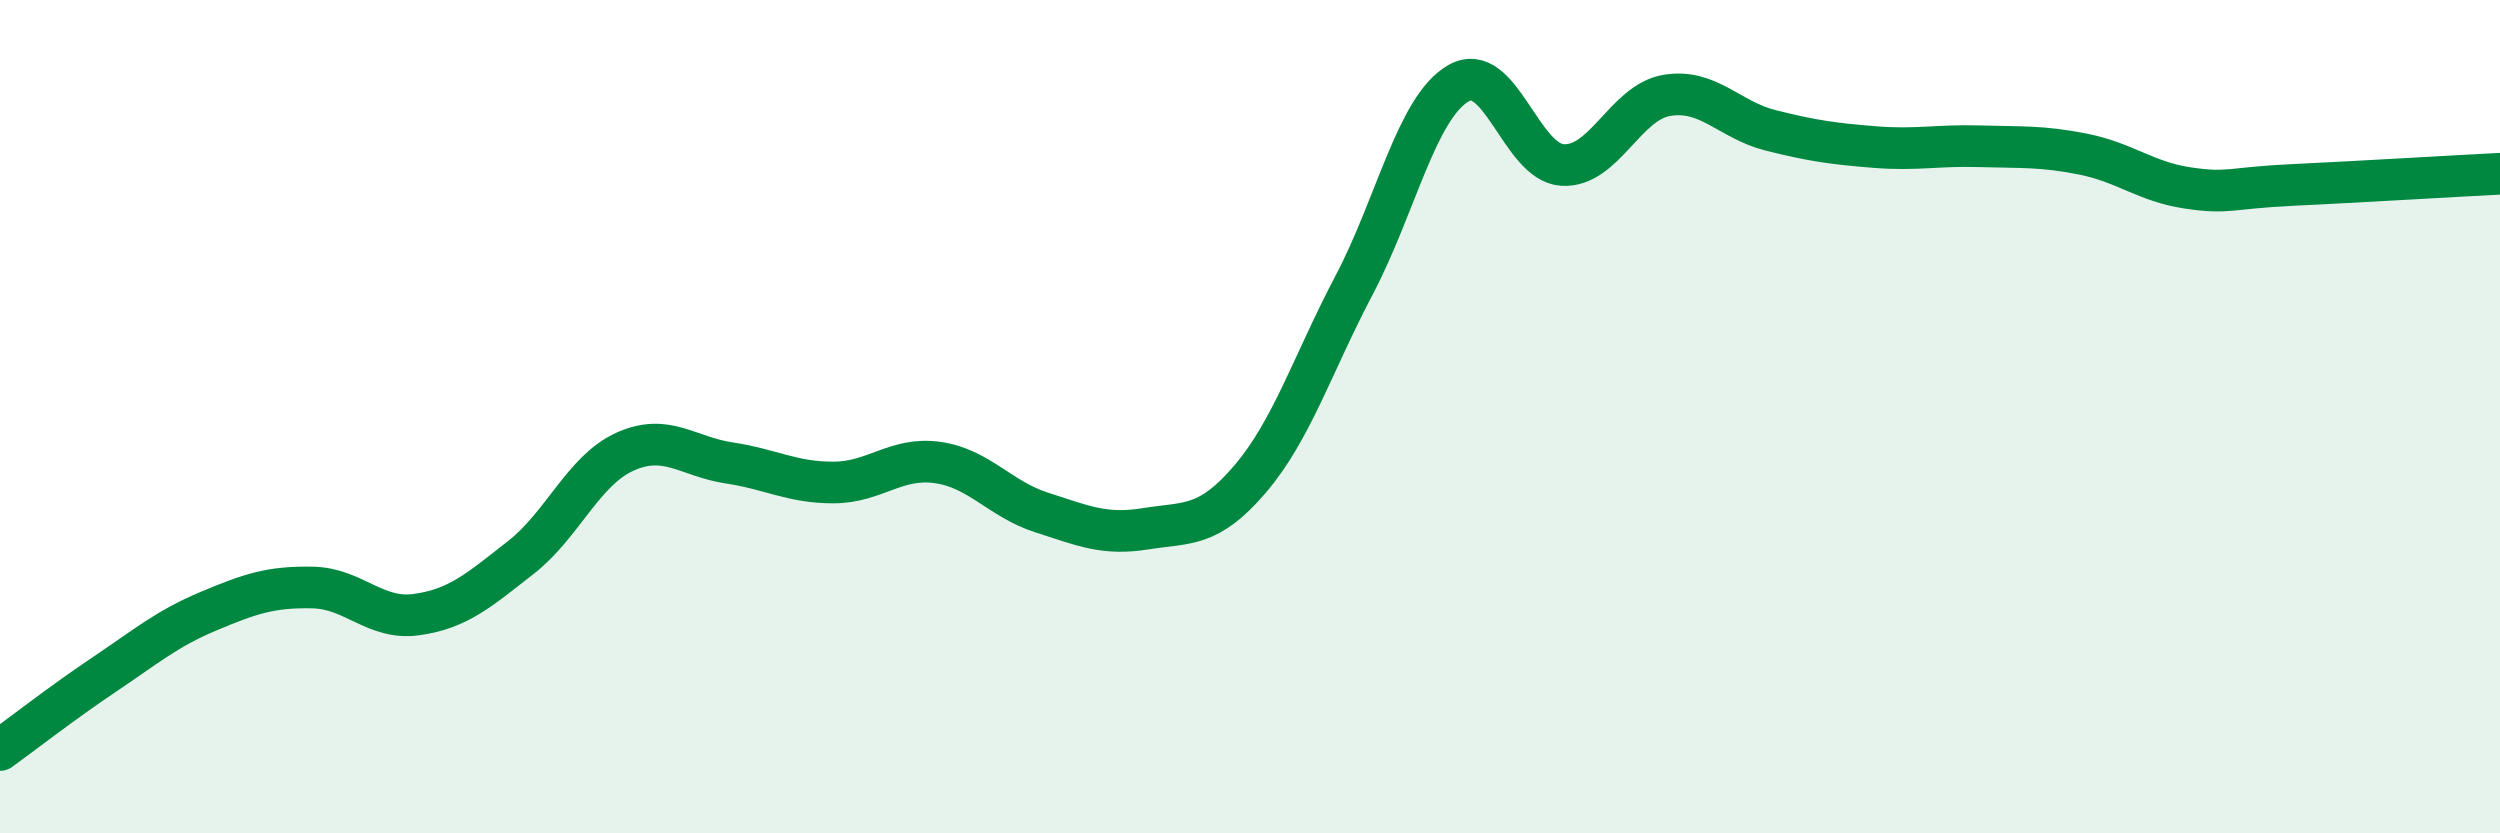 
    <svg width="60" height="20" viewBox="0 0 60 20" xmlns="http://www.w3.org/2000/svg">
      <path
        d="M 0,18 C 0.5,17.64 1.5,16.86 2.5,16.19 C 3.5,15.52 4,15.09 5,14.67 C 6,14.25 6.5,14.08 7.5,14.1 C 8.5,14.12 9,14.89 10,14.75 C 11,14.61 11.5,14.16 12.5,13.38 C 13.5,12.6 14,11.29 15,10.84 C 16,10.39 16.5,10.96 17.5,11.11 C 18.5,11.26 19,11.58 20,11.58 C 21,11.58 21.5,10.96 22.5,11.1 C 23.5,11.24 24,11.98 25,12.3 C 26,12.62 26.5,12.85 27.5,12.69 C 28.5,12.53 29,12.67 30,11.5 C 31,10.33 31.5,8.74 32.5,6.84 C 33.5,4.94 34,2.58 35,2 C 36,1.42 36.5,3.9 37.5,3.96 C 38.5,4.02 39,2.46 40,2.29 C 41,2.12 41.5,2.88 42.5,3.13 C 43.5,3.38 44,3.45 45,3.53 C 46,3.61 46.5,3.48 47.5,3.51 C 48.5,3.54 49,3.5 50,3.7 C 51,3.9 51.5,4.36 52.5,4.51 C 53.5,4.66 53.5,4.51 55,4.44 C 56.5,4.37 59,4.22 60,4.17L60 20L0 20Z"
        fill="#008740"
        opacity="0.1"
        stroke-linecap="round"
        stroke-linejoin="round"
      />
      <path
        d="M 0,18 C 0.5,17.64 1.5,16.86 2.5,16.19 C 3.5,15.52 4,15.09 5,14.67 C 6,14.25 6.5,14.08 7.5,14.1 C 8.5,14.12 9,14.89 10,14.75 C 11,14.61 11.5,14.16 12.5,13.38 C 13.5,12.6 14,11.29 15,10.84 C 16,10.39 16.5,10.96 17.5,11.11 C 18.5,11.26 19,11.58 20,11.58 C 21,11.58 21.5,10.96 22.5,11.1 C 23.5,11.24 24,11.98 25,12.3 C 26,12.62 26.5,12.85 27.5,12.69 C 28.5,12.53 29,12.67 30,11.5 C 31,10.33 31.5,8.74 32.5,6.84 C 33.5,4.94 34,2.58 35,2 C 36,1.42 36.5,3.9 37.5,3.96 C 38.5,4.02 39,2.46 40,2.29 C 41,2.12 41.5,2.88 42.5,3.13 C 43.5,3.38 44,3.45 45,3.53 C 46,3.61 46.5,3.48 47.5,3.51 C 48.5,3.54 49,3.5 50,3.7 C 51,3.9 51.5,4.36 52.5,4.51 C 53.5,4.66 53.5,4.51 55,4.44 C 56.5,4.37 59,4.22 60,4.17"
        stroke="#008740"
        stroke-width="1"
        fill="none"
        stroke-linecap="round"
        stroke-linejoin="round"
      />
    </svg>
  